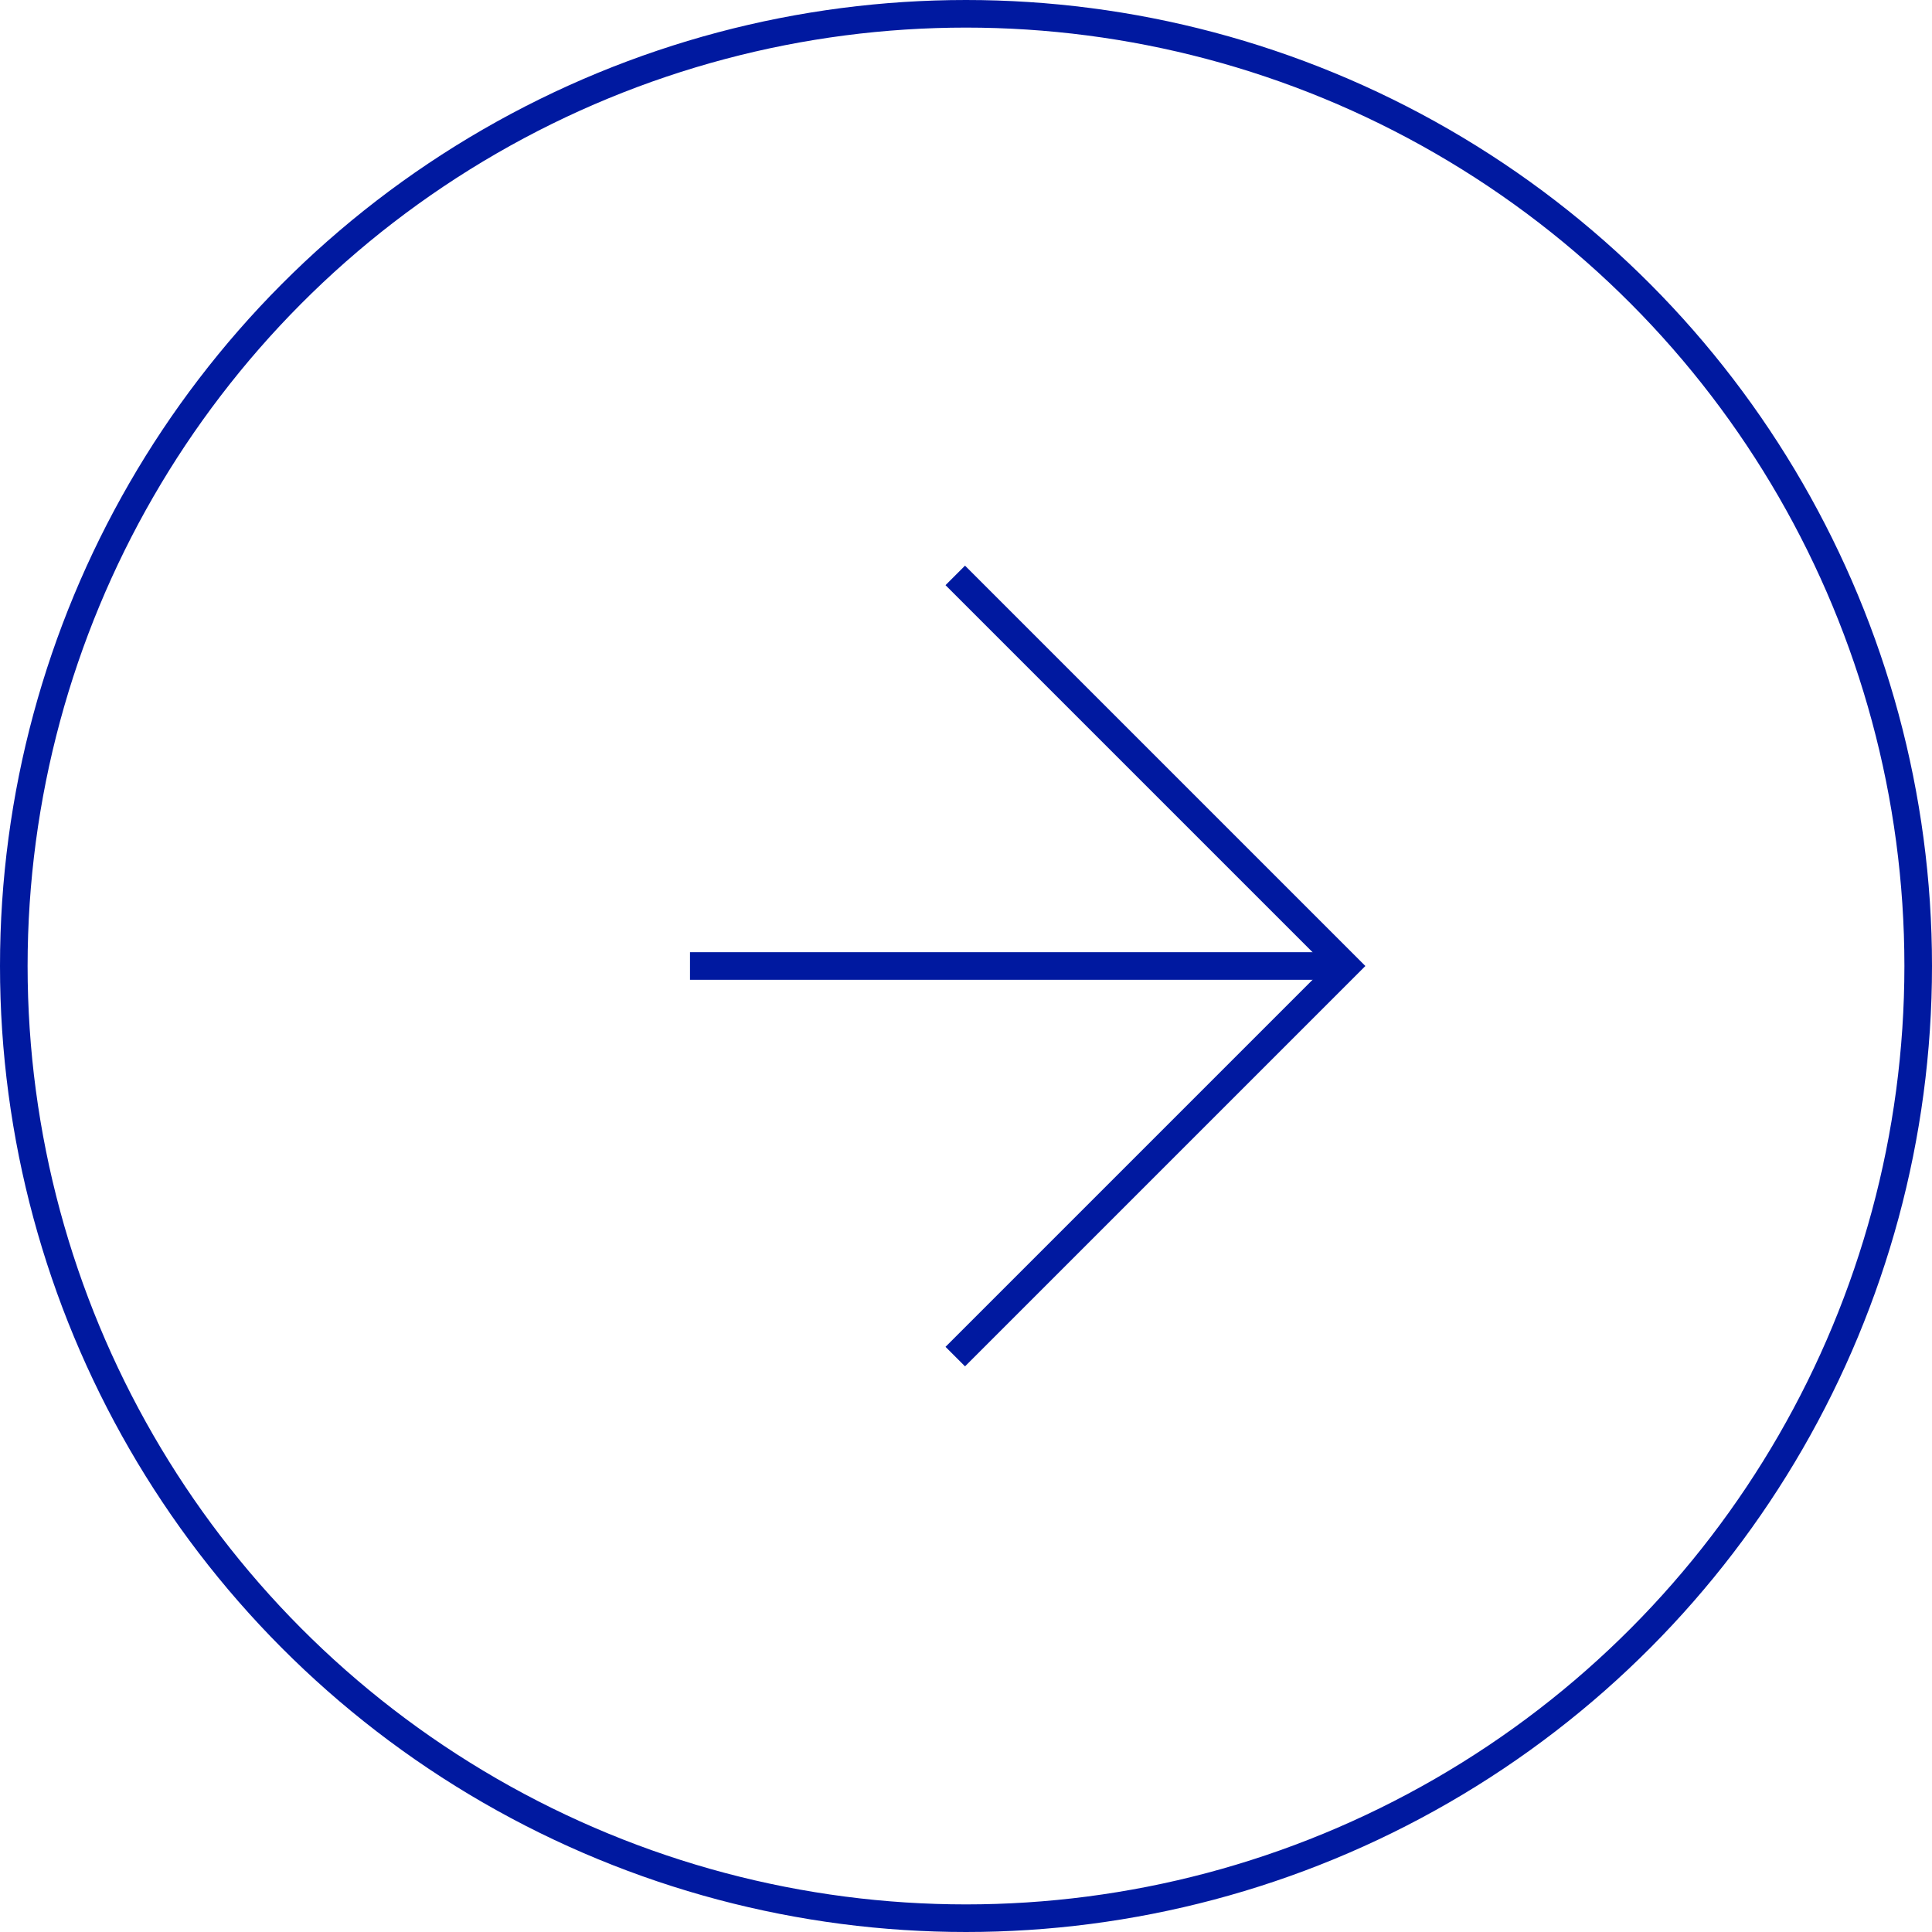<?xml version="1.0" encoding="UTF-8"?> <svg xmlns="http://www.w3.org/2000/svg" width="70" height="70" viewBox="0 0 70 70"><g id="Groupe_83" data-name="Groupe 83" transform="translate(-1110 -1582)"><g id="Ellipse_1" data-name="Ellipse 1" transform="translate(1110 1582)" fill="none" stroke="#0019a0" stroke-width="1"><circle cx="35" cy="35" r="35" stroke="none"></circle><circle cx="35" cy="35" r="34.5" fill="none"></circle></g><g id="Groupe_34" data-name="Groupe 34" transform="translate(824.404 1875.619)"><line id="Ligne_4" data-name="Ligne 4" x2="23.763" transform="translate(310.596 -258.619)" fill="none" stroke="#0019a0" stroke-miterlimit="10" stroke-width="1"></line><path id="Tracé_55" data-name="Tracé 55" d="M320.207-272.771l14.152,14.152-14.152,14.152" fill="none" stroke="#0019a0" stroke-miterlimit="10" stroke-width="1"></path></g></g></svg> 